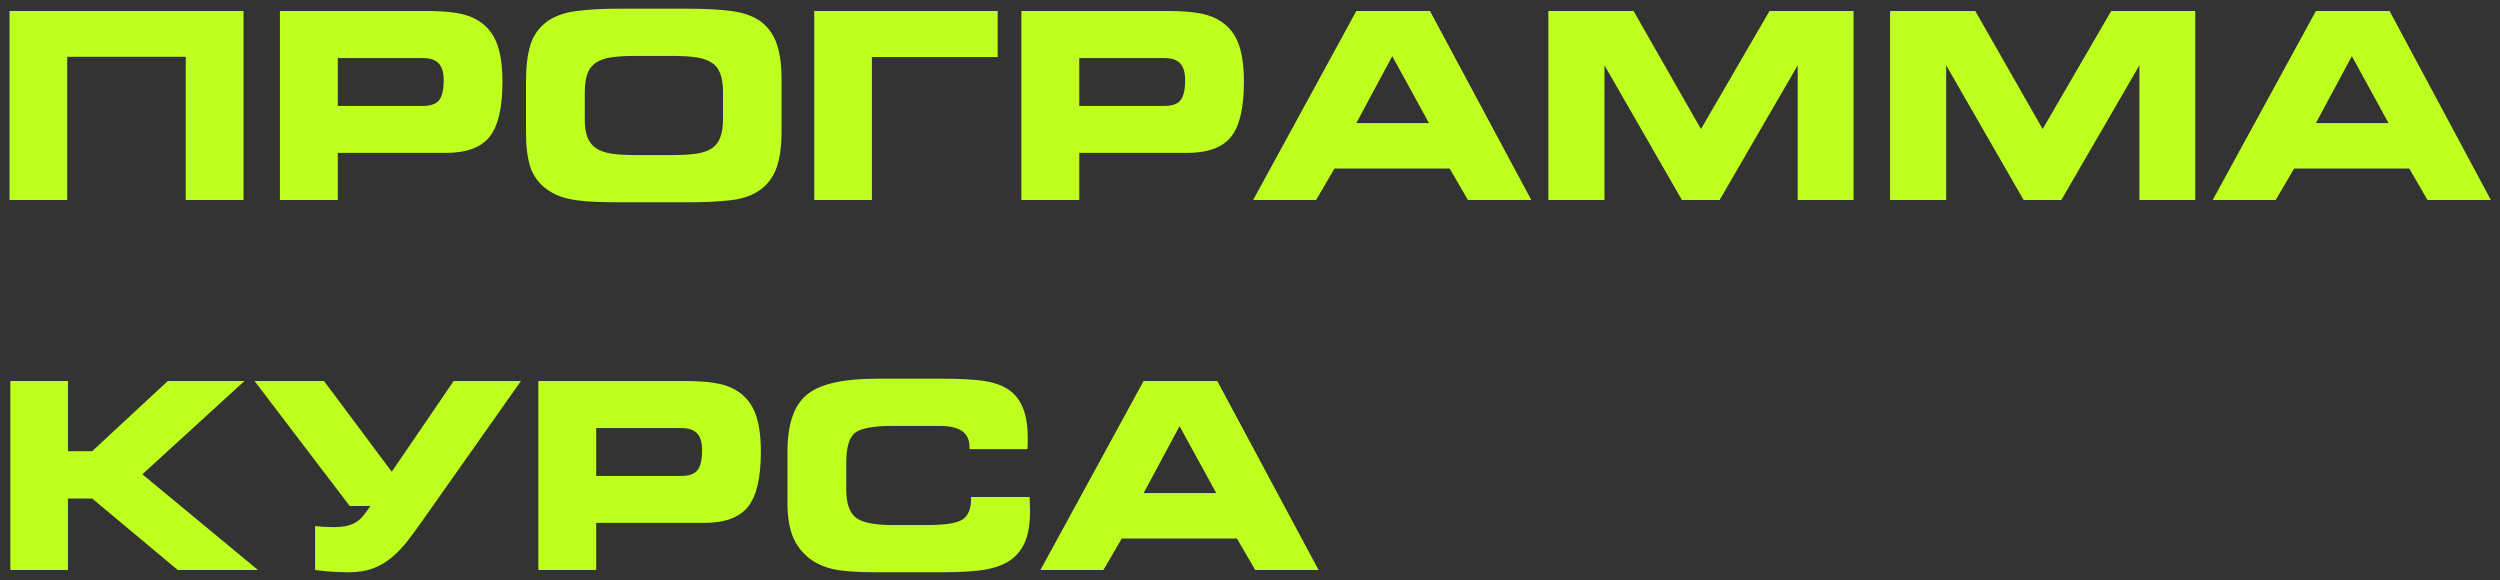<?xml version="1.0" encoding="UTF-8"?> <svg xmlns="http://www.w3.org/2000/svg" width="250" height="58" viewBox="0 0 250 58" fill="none"><rect x="0" y="0" width="250" height="58" fill="#333333" stroke="none"/> <path d="M0.955 1.097H24.352V20H18.576V5.68H6.719V20H0.955V1.097ZM42.285 5.807H33.779V10.593H42.285C43.055 10.593 43.593 10.407 43.897 10.034C44.21 9.653 44.367 8.98 44.367 8.016C44.367 7.245 44.202 6.687 43.872 6.34C43.542 5.984 43.013 5.807 42.285 5.807ZM42.488 1.097C43.775 1.097 44.799 1.16 45.56 1.287C46.331 1.406 46.982 1.604 47.515 1.884C48.472 2.383 49.166 3.128 49.597 4.118C50.029 5.1 50.245 6.458 50.245 8.193C50.245 10.783 49.813 12.616 48.95 13.69C48.087 14.757 46.627 15.29 44.57 15.29H33.779V20H27.99V1.097H42.488ZM67.238 15.506C68.152 15.506 68.93 15.463 69.574 15.379C70.217 15.286 70.742 15.112 71.148 14.858C71.554 14.596 71.846 14.228 72.024 13.754C72.21 13.271 72.303 12.649 72.303 11.888V9.209C72.303 8.447 72.21 7.829 72.024 7.355C71.846 6.873 71.554 6.505 71.148 6.251C70.742 5.989 70.217 5.815 69.574 5.73C68.93 5.637 68.152 5.591 67.238 5.591H63.544C62.604 5.591 61.813 5.637 61.169 5.73C60.535 5.815 60.014 5.993 59.608 6.264C59.202 6.526 58.91 6.903 58.732 7.394C58.563 7.876 58.478 8.515 58.478 9.311V11.938C58.478 12.683 58.571 13.293 58.757 13.767C58.952 14.232 59.252 14.596 59.659 14.858C60.065 15.112 60.586 15.286 61.22 15.379C61.864 15.463 62.646 15.506 63.569 15.506H67.238ZM62.007 20.229C61.161 20.229 60.378 20.216 59.659 20.19C58.939 20.165 58.275 20.11 57.666 20.025C57.056 19.941 56.502 19.81 56.002 19.632C55.503 19.446 55.054 19.204 54.657 18.908C53.87 18.333 53.328 17.596 53.032 16.699C52.744 15.794 52.6 14.659 52.6 13.297V8.143C52.6 6.67 52.744 5.46 53.032 4.512C53.328 3.555 53.87 2.781 54.657 2.188C55.435 1.621 56.417 1.262 57.602 1.109C58.787 0.949 60.247 0.868 61.982 0.868H68.774C70.501 0.868 71.965 0.949 73.166 1.109C74.377 1.262 75.363 1.621 76.124 2.188C76.852 2.747 77.373 3.492 77.686 4.423C77.999 5.345 78.156 6.509 78.156 7.914V13.183C78.156 14.588 77.999 15.755 77.686 16.686C77.373 17.609 76.852 18.35 76.124 18.908C75.346 19.501 74.351 19.869 73.141 20.013C71.939 20.157 70.484 20.229 68.774 20.229H62.007ZM81.425 1.097H99.77V5.705H87.189V20H81.425V1.097ZM116.433 5.807H107.927V10.593H116.433C117.203 10.593 117.74 10.407 118.045 10.034C118.358 9.653 118.515 8.98 118.515 8.016C118.515 7.245 118.35 6.687 118.02 6.34C117.689 5.984 117.161 5.807 116.433 5.807ZM116.636 1.097C117.922 1.097 118.946 1.16 119.708 1.287C120.478 1.406 121.13 1.604 121.663 1.884C122.62 2.383 123.314 3.128 123.745 4.118C124.177 5.1 124.393 6.458 124.393 8.193C124.393 10.783 123.961 12.616 123.098 13.69C122.234 14.757 120.774 15.29 118.718 15.29H107.927V20H102.138V1.097H116.636ZM135.635 1.097H142.998L153.129 20H146.794L144.966 16.852H133.451L131.61 20H125.313L135.635 1.097ZM142.896 12.307L139.227 5.616L135.635 12.307H142.896ZM154.836 1.097H163.355L170.096 12.903L176.952 1.097H185.356V20H179.77V6.53L171.962 20H168.192L160.448 6.53V20H154.836V1.097ZM189.006 1.097H197.525L204.266 12.903L211.121 1.097H219.526V20H213.94V6.53L206.132 20H202.362L194.617 6.53V20H189.006V1.097ZM231.593 1.097H238.956L249.087 20H242.752L240.924 16.852H229.409L227.568 20H221.272L231.593 1.097ZM238.855 12.307L235.186 5.616L231.593 12.307H238.855ZM1.031 38.097H6.795V45.117H9.22L16.786 38.097H24.454L14.234 47.428L25.8 57H17.776L9.22 49.852H6.795V57H1.031V38.097ZM31.507 52.607C31.803 52.641 32.095 52.667 32.383 52.684C32.67 52.7 32.988 52.709 33.335 52.709C33.868 52.709 34.321 52.667 34.693 52.582C35.066 52.497 35.387 52.366 35.658 52.188C35.929 52.002 36.166 51.778 36.369 51.516C36.581 51.253 36.805 50.949 37.042 50.602H34.972L25.451 38.097H32.395L39.175 47.174L45.37 38.097H52.098L42.374 51.884C41.841 52.645 41.324 53.352 40.825 54.004C40.334 54.647 39.801 55.214 39.225 55.705C38.658 56.188 38.023 56.564 37.321 56.835C36.619 57.097 35.789 57.228 34.833 57.228C33.758 57.228 32.649 57.152 31.507 57V52.607ZM68.126 42.807H59.621V47.593H68.126C68.897 47.593 69.434 47.407 69.739 47.034C70.052 46.653 70.209 45.98 70.209 45.016C70.209 44.245 70.043 43.687 69.713 43.34C69.383 42.984 68.854 42.807 68.126 42.807ZM68.33 38.097C69.616 38.097 70.64 38.16 71.402 38.287C72.172 38.406 72.824 38.605 73.357 38.884C74.313 39.383 75.007 40.128 75.439 41.118C75.871 42.1 76.086 43.458 76.086 45.193C76.086 47.783 75.655 49.616 74.791 50.69C73.928 51.757 72.468 52.29 70.412 52.29H59.621V57H53.832V38.097H68.33ZM96.951 44.914V44.724C96.951 43.987 96.706 43.45 96.215 43.111C95.733 42.764 94.963 42.591 93.905 42.591H89.284C87.303 42.591 86.029 42.832 85.462 43.315C84.904 43.788 84.624 44.787 84.624 46.31V48.938C84.624 50.301 84.937 51.236 85.564 51.744C86.19 52.252 87.43 52.506 89.284 52.506H92.635C94.472 52.506 95.674 52.324 96.24 51.96C96.816 51.588 97.104 50.902 97.104 49.903V49.7H102.956C102.956 49.726 102.961 49.772 102.969 49.84C102.994 50.39 103.007 50.8 103.007 51.071C103.007 52.282 102.855 53.28 102.55 54.067C102.245 54.855 101.767 55.485 101.116 55.959C100.498 56.416 99.672 56.742 98.64 56.937C97.616 57.131 96.109 57.228 94.12 57.228H87.671C85.699 57.228 84.248 57.123 83.317 56.911C82.386 56.7 81.59 56.34 80.93 55.832C80.168 55.231 79.614 54.495 79.267 53.623C78.92 52.743 78.746 51.634 78.746 50.297V45.143C78.746 42.434 79.39 40.547 80.676 39.48C81.963 38.406 84.294 37.868 87.671 37.868H94.12C96.194 37.868 97.722 37.961 98.703 38.148C99.685 38.334 100.46 38.647 101.027 39.087C101.628 39.544 102.068 40.162 102.347 40.94C102.635 41.711 102.779 42.68 102.779 43.848C102.779 44.127 102.774 44.343 102.766 44.495C102.766 44.639 102.757 44.779 102.741 44.914H96.951ZM114.363 38.097H121.727L131.857 57H125.522L123.694 53.852H112.18L110.339 57H104.042L114.363 38.097ZM121.625 49.307L117.956 42.616L114.363 49.307H121.625Z" fill="#BEFF1F"></path> </svg> 